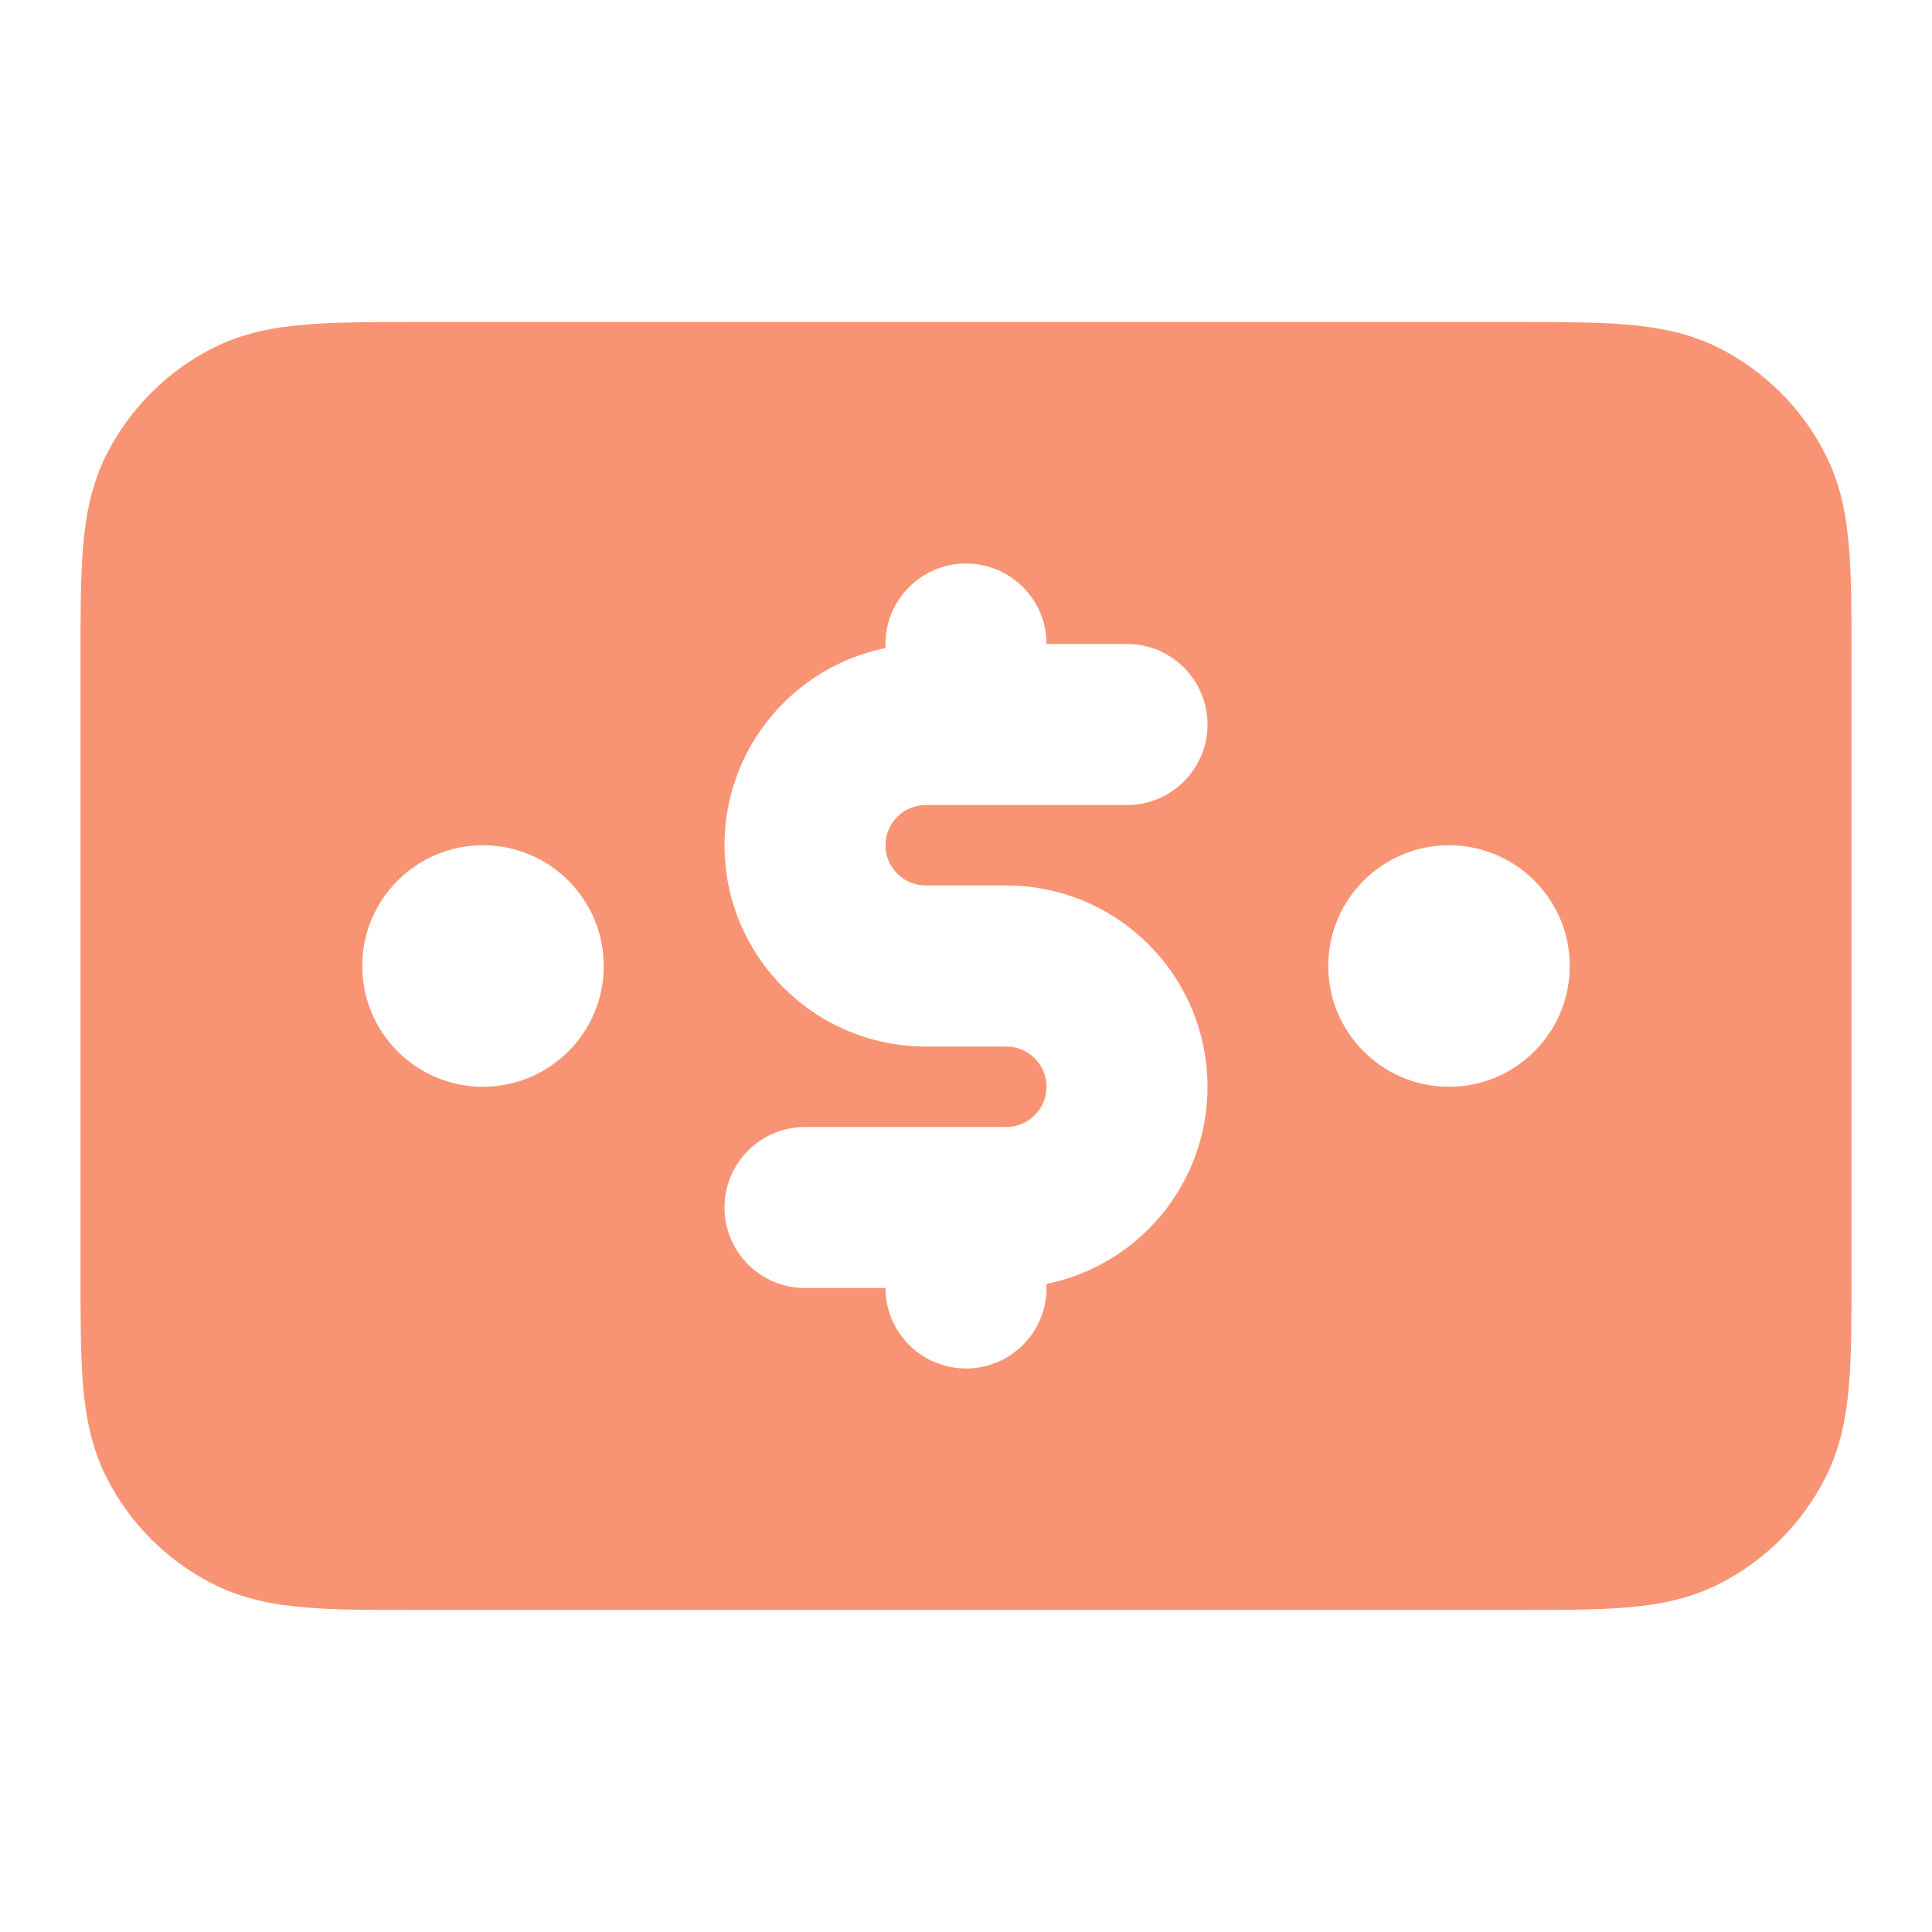 <svg width="40" height="40" viewBox="0 0 40 40" fill="none" xmlns="http://www.w3.org/2000/svg">
<path fill-rule="evenodd" clip-rule="evenodd" d="M8.603 6.667L31.398 6.667C32.276 6.667 33.034 6.667 33.658 6.718C34.317 6.772 34.973 6.89 35.603 7.212C36.544 7.691 37.309 8.456 37.788 9.397C38.11 10.027 38.229 10.683 38.282 11.342C38.334 11.966 38.334 12.724 38.333 13.602V26.398C38.334 27.276 38.334 28.034 38.282 28.659C38.229 29.317 38.11 29.973 37.788 30.603C37.309 31.544 36.544 32.309 35.603 32.788C34.973 33.11 34.317 33.229 33.658 33.282C33.034 33.334 32.276 33.333 31.398 33.333L8.602 33.333C7.724 33.333 6.966 33.334 6.342 33.282C5.683 33.229 5.027 33.11 4.397 32.788C3.456 32.309 2.691 31.544 2.212 30.603C1.89 29.973 1.772 29.317 1.718 28.659C1.667 28.034 1.667 27.276 1.667 26.398V13.602C1.667 12.724 1.667 11.966 1.718 11.342C1.772 10.683 1.89 10.027 2.212 9.397C2.691 8.456 3.456 7.691 4.397 7.212C5.027 6.89 5.683 6.772 6.342 6.718C6.966 6.667 7.724 6.667 8.603 6.667ZM20 11.667C20.921 11.667 21.667 12.413 21.667 13.333H23.333C24.254 13.333 25 14.08 25 15C25 15.921 24.254 16.667 23.333 16.667H19.167C18.706 16.667 18.333 17.04 18.333 17.5C18.333 17.96 18.706 18.333 19.167 18.333H20.833C23.135 18.333 25 20.199 25 22.5C25 24.516 23.569 26.197 21.667 26.583V26.667C21.667 27.587 20.921 28.333 20 28.333C19.08 28.333 18.333 27.587 18.333 26.667H16.667C15.746 26.667 15 25.921 15 25C15 24.08 15.746 23.333 16.667 23.333H20.833C21.294 23.333 21.667 22.96 21.667 22.5C21.667 22.04 21.294 21.667 20.833 21.667H19.167C16.866 21.667 15 19.801 15 17.5C15 15.484 16.432 13.803 18.333 13.417V13.333C18.333 12.413 19.08 11.667 20 11.667ZM27.5 20C27.5 18.619 28.619 17.5 30 17.5C31.381 17.5 32.5 18.619 32.5 20C32.5 21.381 31.381 22.5 30 22.5C28.619 22.5 27.5 21.381 27.5 20ZM7.5 20C7.5 18.619 8.619 17.5 10 17.5C11.381 17.5 12.5 18.619 12.5 20C12.5 21.381 11.381 22.5 10 22.5C8.619 22.5 7.5 21.381 7.5 20Z" fill="#F89473"/>
</svg>
